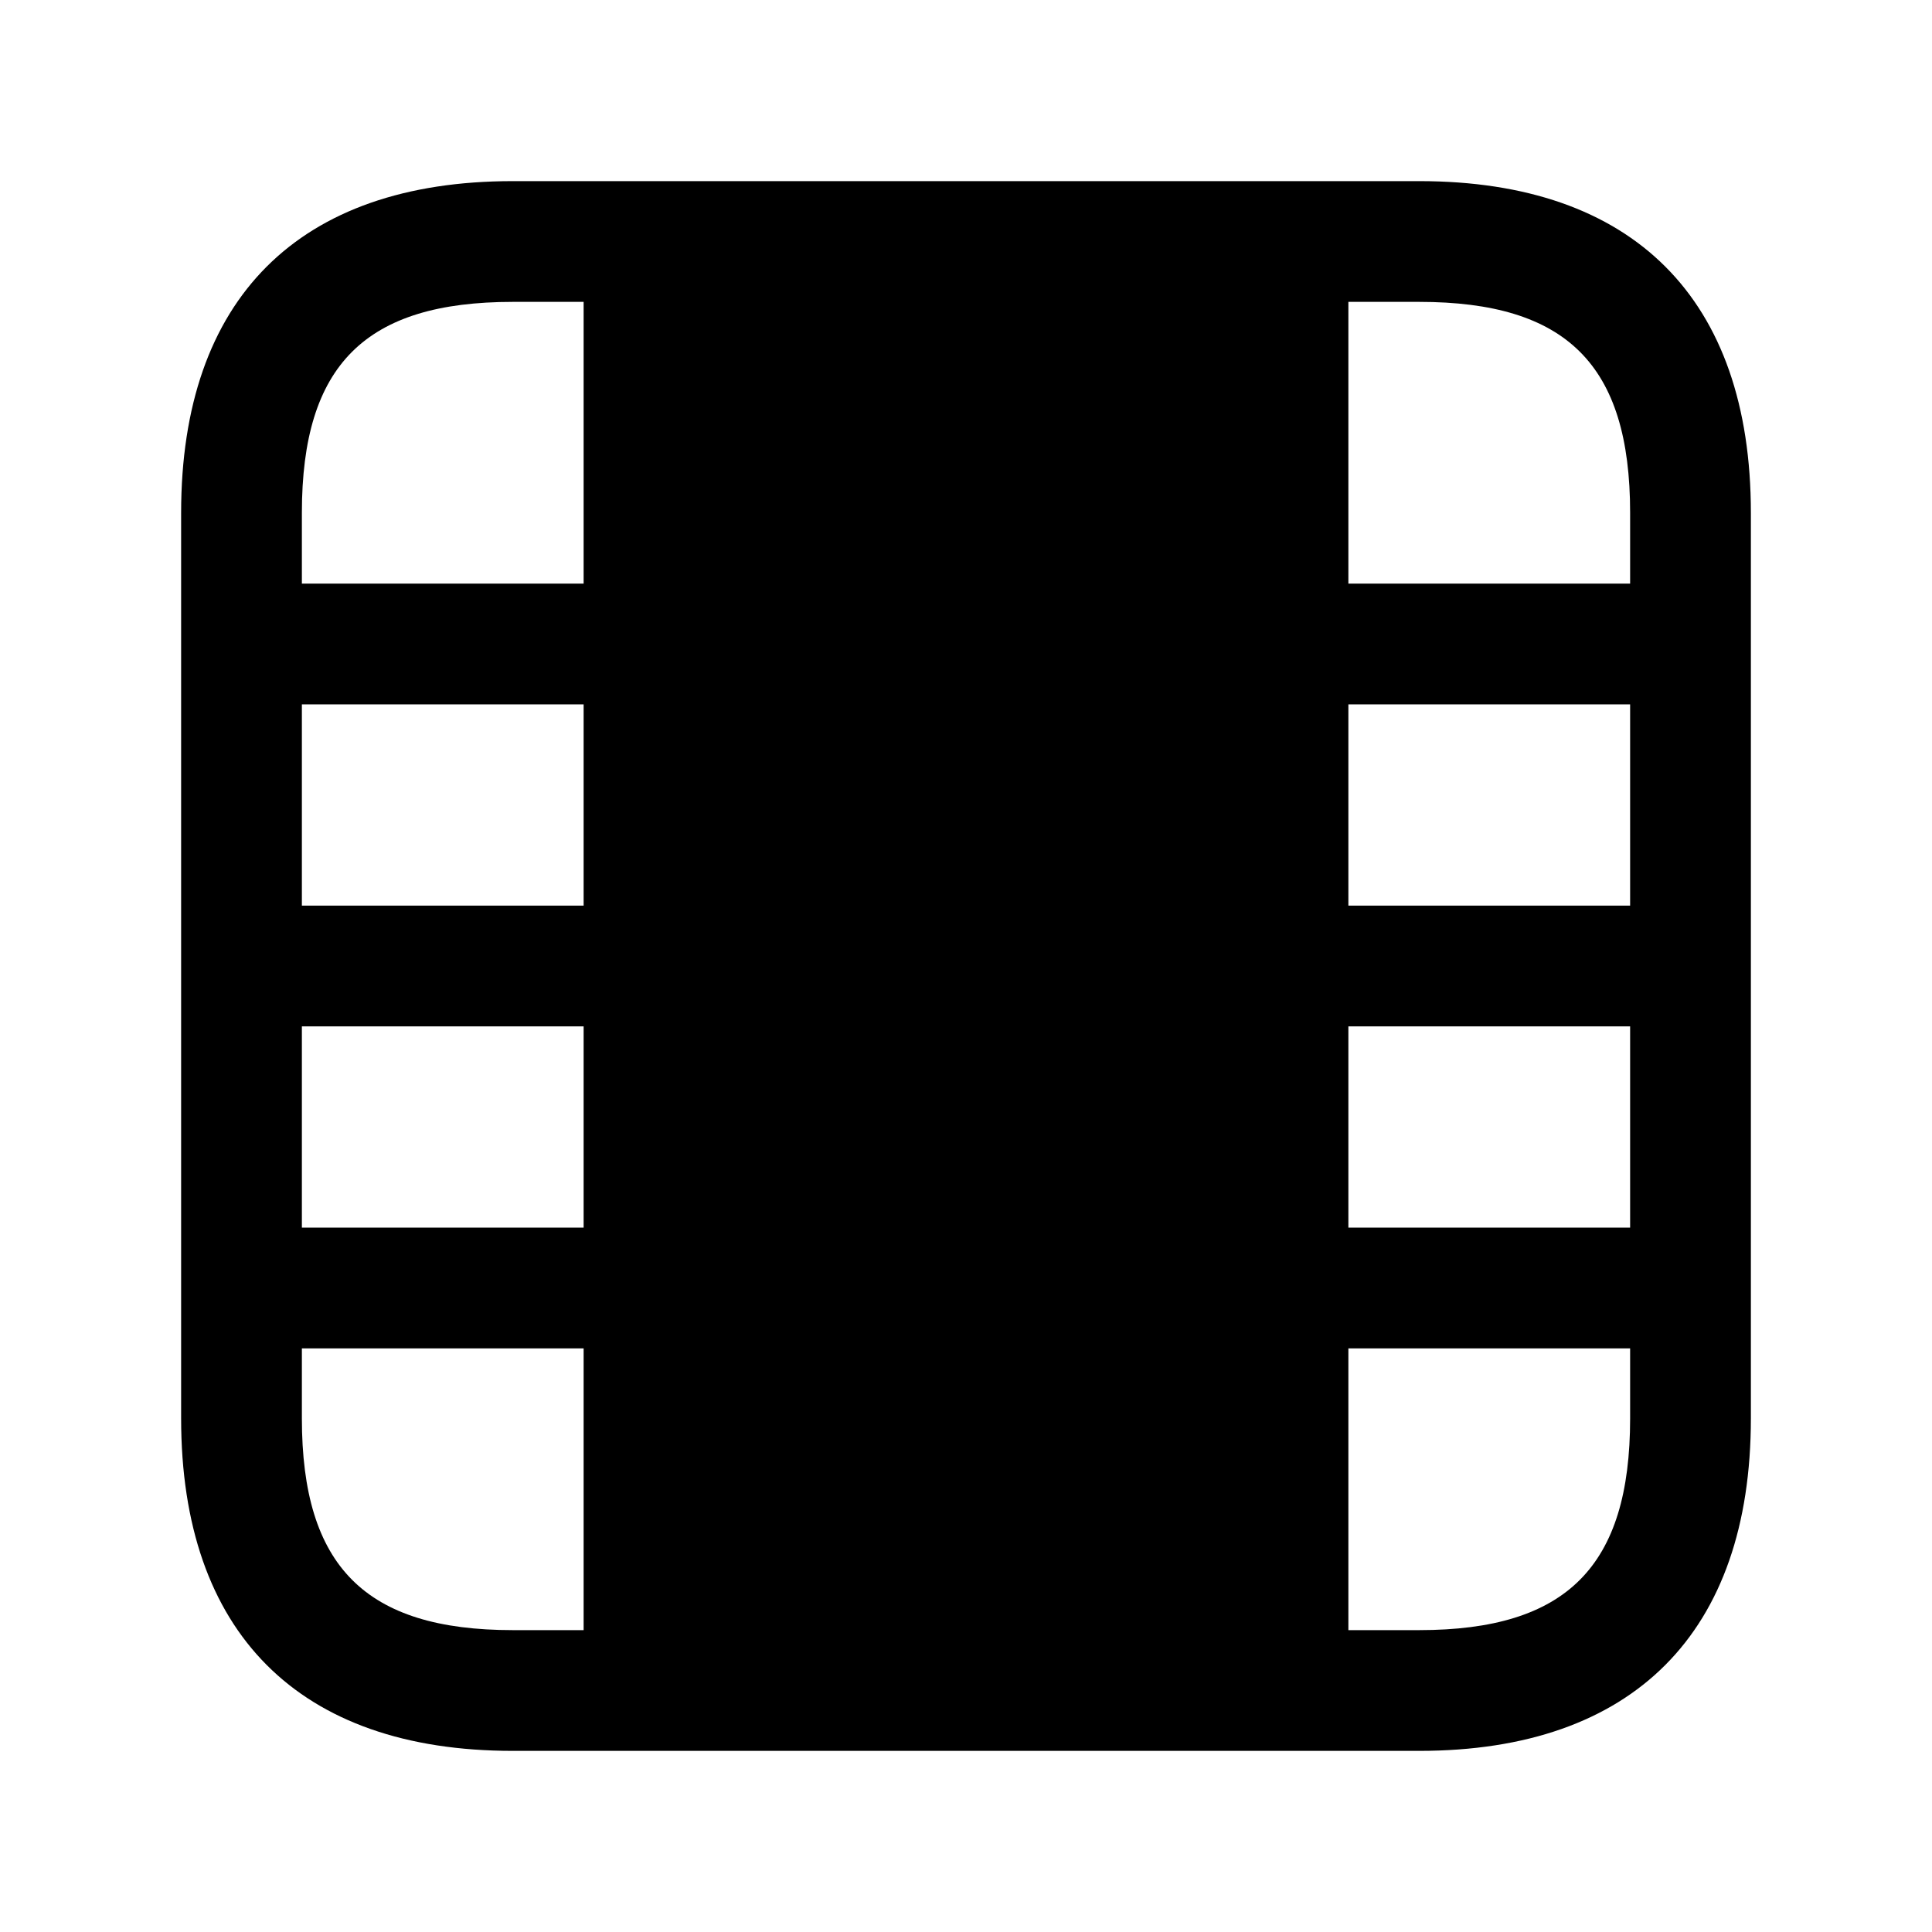 <svg width="24" height="24" viewBox="0 0 24 24" fill="none" xmlns="http://www.w3.org/2000/svg">
<path d="M17.63 2.25H6.37C3.71 2.25 2.25 3.71 2.25 6.37V17.62C2.25 20.28 3.71 21.75 6.37 21.75H17.63C20.29 21.75 21.75 20.28 21.75 17.62V6.37C21.75 3.71 20.29 2.25 17.63 2.25ZM3.75 6.37C3.75 4.53 4.54 3.75 6.37 3.75H7.25V7.25H3.75V6.37ZM3.75 8.75H7.25V11.25H3.75V8.75ZM3.75 12.75H7.25V15.25H3.75V12.75ZM6.37 20.25C4.54 20.25 3.75 19.46 3.75 17.62V16.75H7.25V20.25H6.37ZM20.25 17.62C20.25 19.46 19.46 20.25 17.63 20.25H16.75V16.75H20.25V17.62ZM20.25 15.25H16.75V12.75H20.25V15.25ZM20.25 11.25H16.75V8.75H20.25V11.25ZM20.25 7.25H16.75V3.75H17.63C19.46 3.75 20.25 4.53 20.25 6.37V7.25Z" fill="black"/>
</svg>
